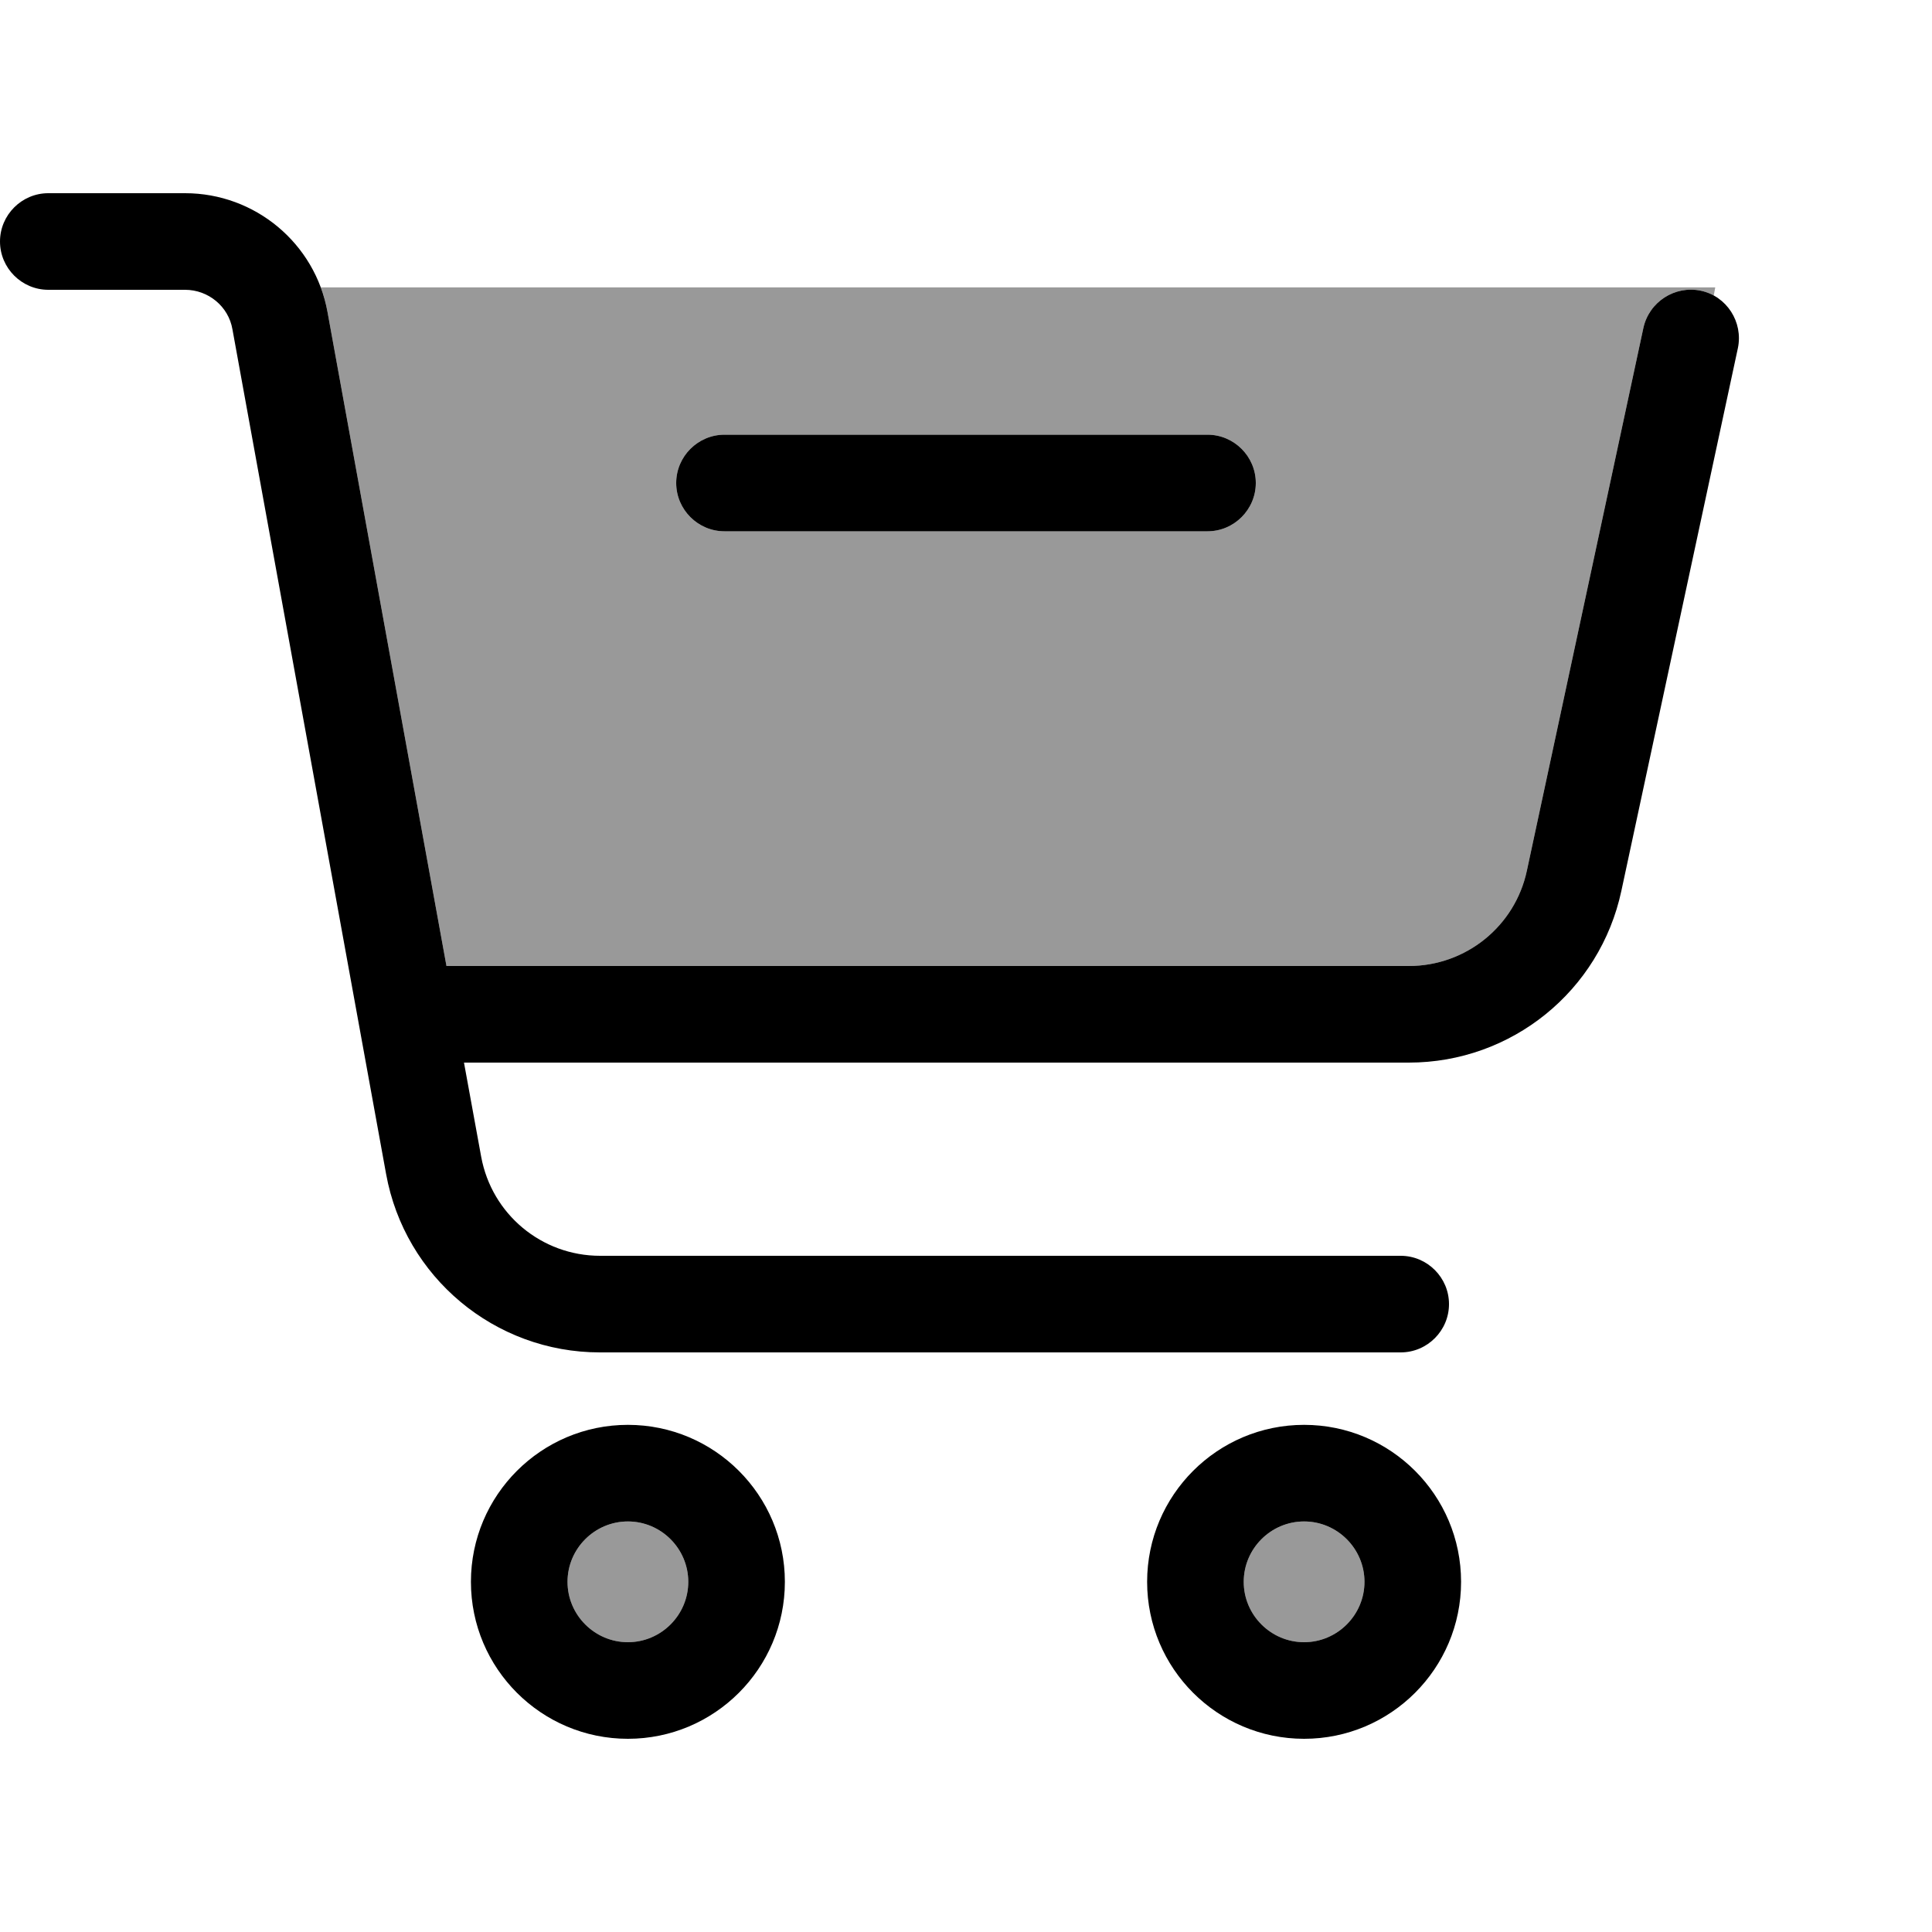 <svg xmlns="http://www.w3.org/2000/svg" viewBox="0 0 640 640"><!--! Font Awesome Pro 7.1.0 by @fontawesome - https://fontawesome.com License - https://fontawesome.com/license (Commercial License) Copyright 2025 Fonticons, Inc. --><path opacity=".4" fill="currentColor" d="M106.3 95.3C107.3 97.9 108 100.6 108.5 103.4L147.9 320L466.7 320C485.6 320 501.9 306.8 505.8 288.4L544.4 108.6C546.3 100 554.8 94.5 563.4 96.3C565 96.6 566.4 97.2 567.7 97.9L568.2 95.2L106.3 95.2zM188 524C188 535 197 544 208 544C219 544 228 535 228 524C228 513 219 504 208 504C197 504 188 513 188 524zM224 160C224 151.2 231.2 144 240 144L400 144C408.8 144 416 151.2 416 160C416 168.8 408.8 176 400 176L240 176C231.2 176 224 168.8 224 160zM412 524C412 535 421 544 432 544C443 544 452 535 452 524C452 513 443 504 432 504C421 504 412 513 412 524z"/><path fill="currentColor" d="M0 80C0 71.2 7.2 64 16 64L61.3 64C84.5 64 104.4 80.6 108.5 103.4L147.9 320L466.7 320C485.6 320 501.9 306.8 505.8 288.4L544.4 108.6C546.3 100 554.8 94.5 563.4 96.3C572 98.1 577.5 106.7 575.7 115.3L537.1 295.1C530 328.3 500.7 352 466.7 352L153.7 352L159.4 383.2C162.9 402.2 179.4 416 198.8 416L464 416C472.8 416 480 423.2 480 432C480 440.8 472.8 448 464 448L198.7 448C163.9 448 134.1 423.1 127.9 388.9L77 109.1C75.7 101.5 69 96 61.3 96L16 96C7.2 96 0 88.8 0 80zM208 544C219 544 228 535 228 524C228 513 219 504 208 504C197 504 188 513 188 524C188 535 197 544 208 544zM208 472C236.7 472 260 495.3 260 524C260 552.7 236.7 576 208 576C179.3 576 156 552.7 156 524C156 495.3 179.3 472 208 472zM452 524C452 513 443 504 432 504C421 504 412 513 412 524C412 535 421 544 432 544C443 544 452 535 452 524zM380 524C380 495.3 403.3 472 432 472C460.7 472 484 495.3 484 524C484 552.7 460.7 576 432 576C403.3 576 380 552.7 380 524zM240 144L400 144C408.8 144 416 151.2 416 160C416 168.8 408.8 176 400 176L240 176C231.2 176 224 168.8 224 160C224 151.2 231.2 144 240 144z"/></svg>